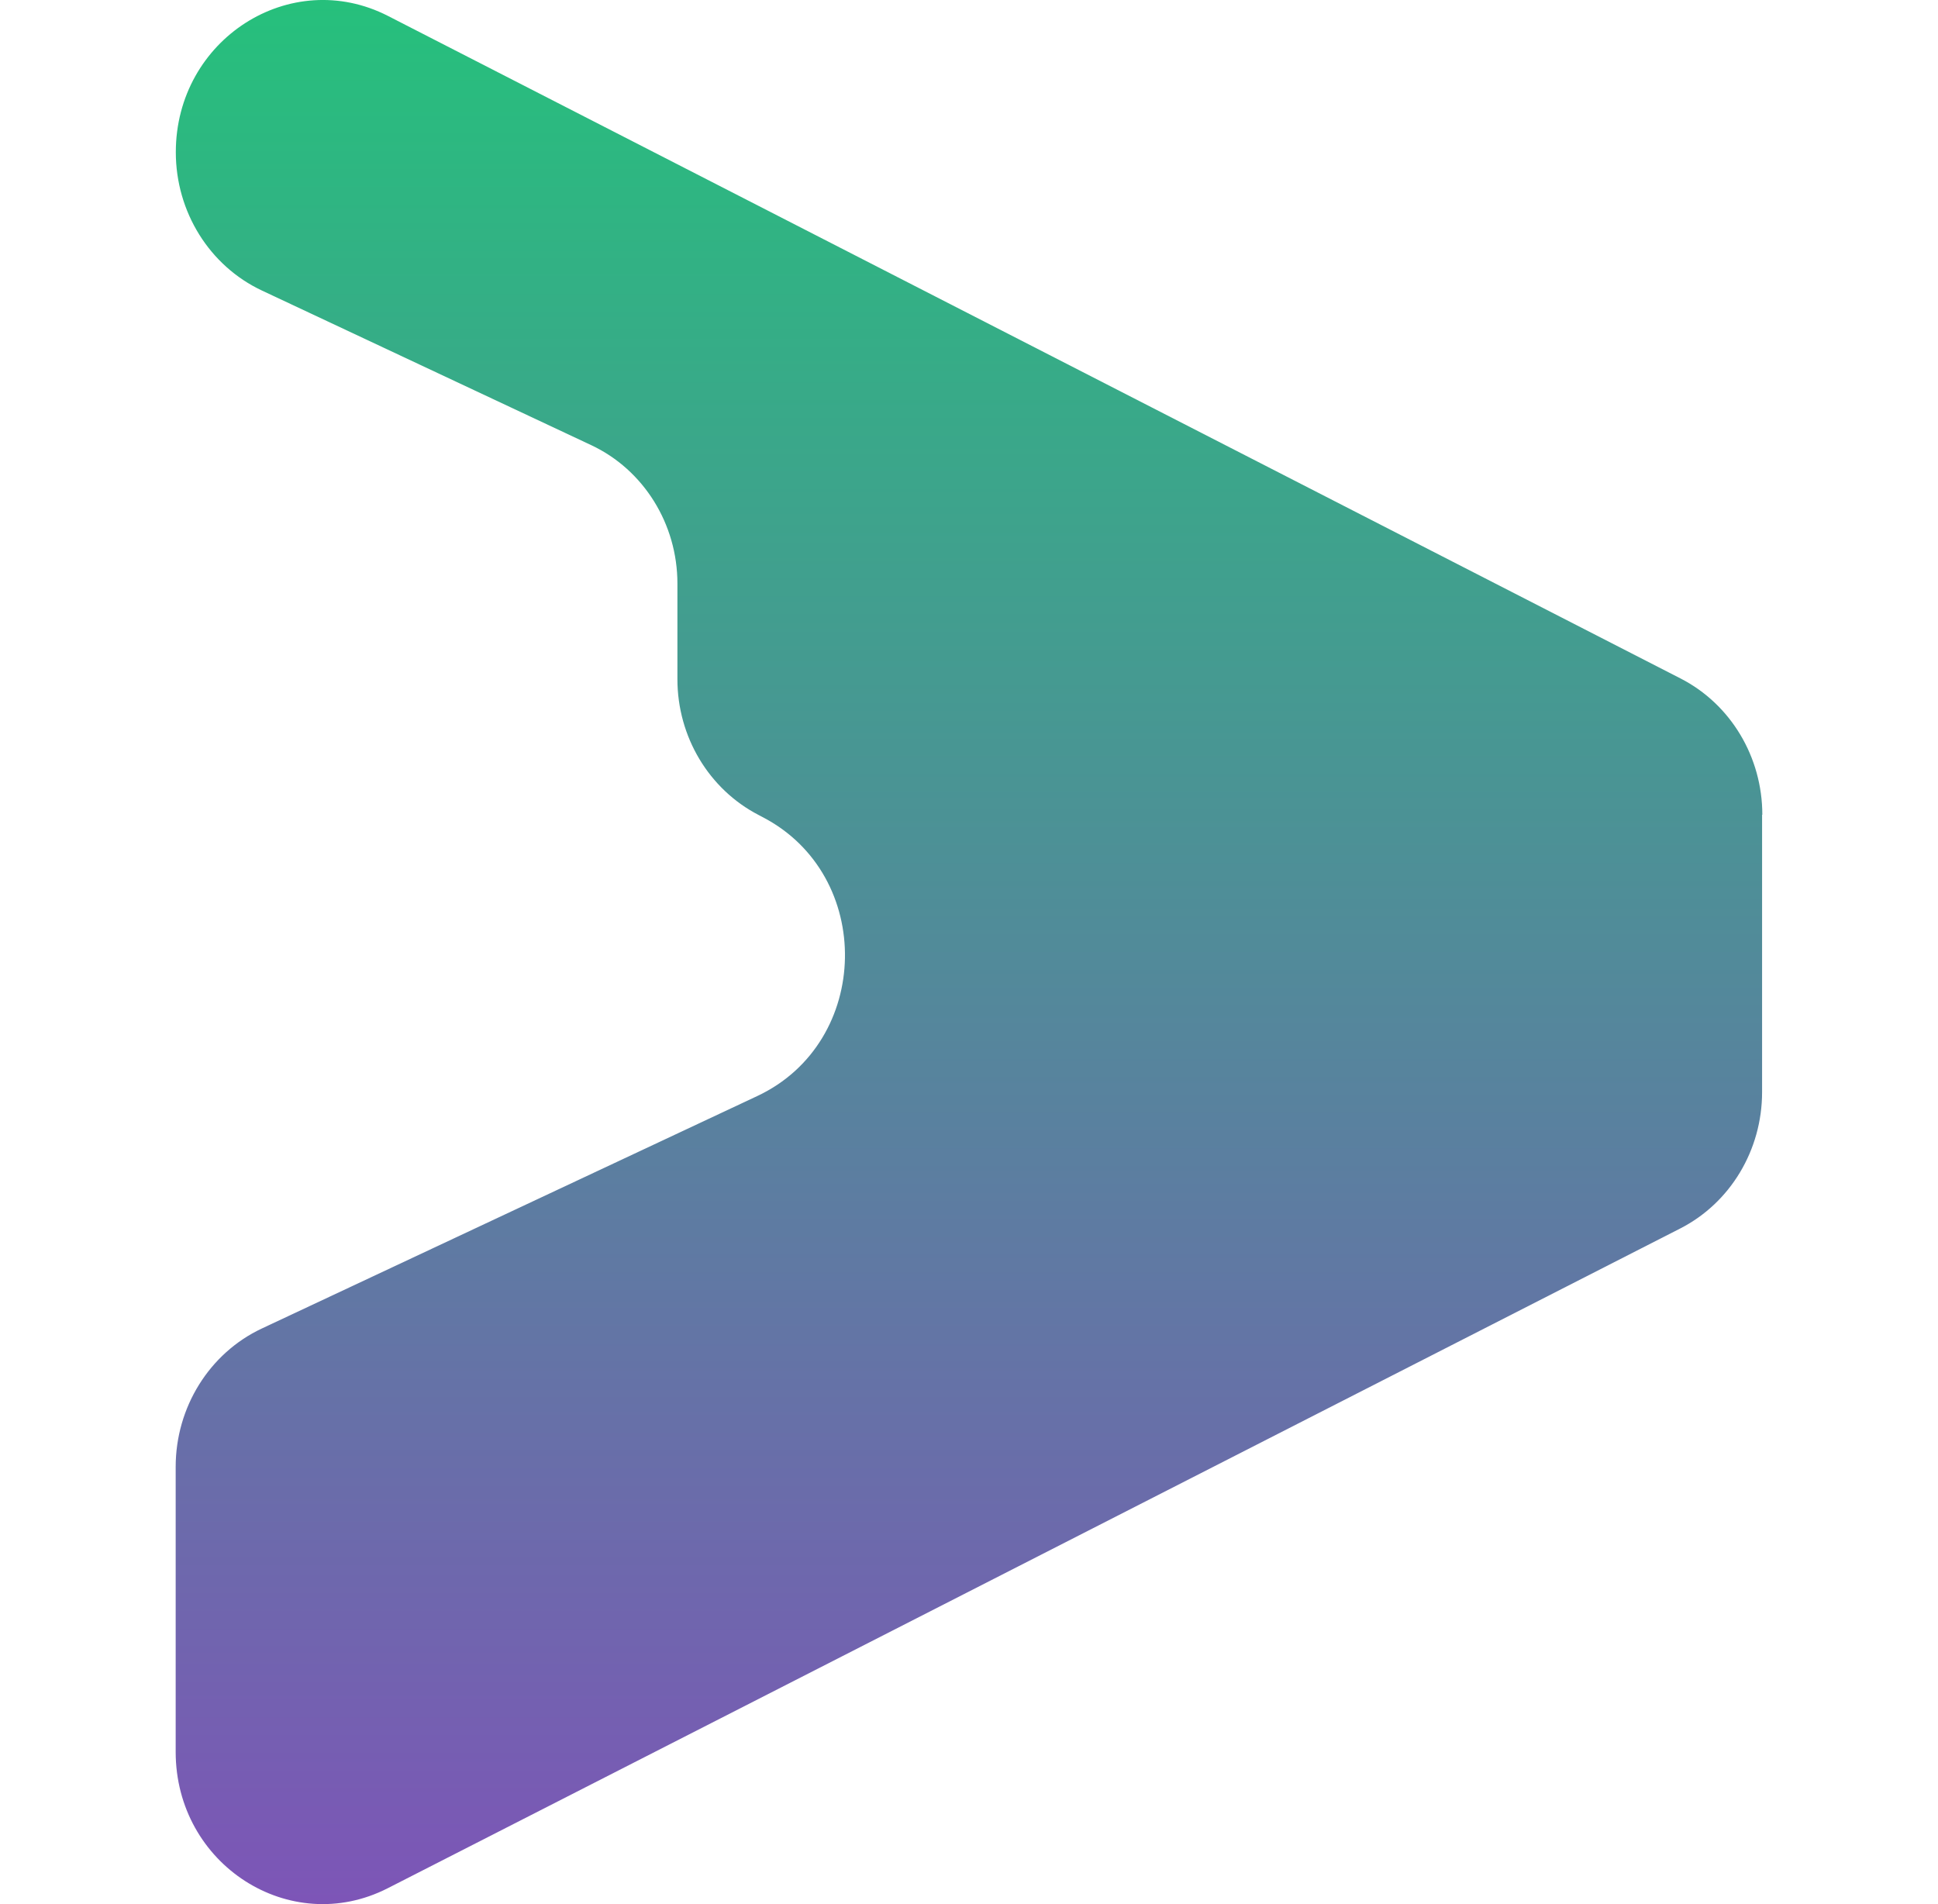 <svg width="57" height="56" viewBox="0 0 57 56" fill="none" xmlns="http://www.w3.org/2000/svg">
<path d="M51.833 23.962C51.833 22.262 50.903 20.711 49.432 19.956L11.414 0.47C8.541 -1.002 5.171 1.159 5.171 4.477C5.171 6.232 6.163 7.822 7.706 8.546L17.389 13.092C18.932 13.816 19.924 15.41 19.924 17.161V19.975C19.924 21.668 20.851 23.214 22.314 23.97L22.418 24.025C25.731 25.733 25.643 30.653 22.272 32.235L7.702 39.071C6.159 39.795 5.167 41.389 5.167 43.14V51.523C5.167 54.837 8.53 56.998 11.402 55.534L49.416 36.131C50.891 35.379 51.826 33.825 51.826 32.121V23.962H51.833Z" fill="url(#paint0_linear_3355_819)"/>
<defs>
<linearGradient id="paint0_linear_3355_819" x1="28.5" y1="56.002" x2="28.5" y2="-0.002" gradientUnits="userSpaceOnUse">
<stop stop-color="#7D55B7"/>
<stop offset="1" stop-color="#26C07C"/>
</linearGradient>
</defs>
</svg>
